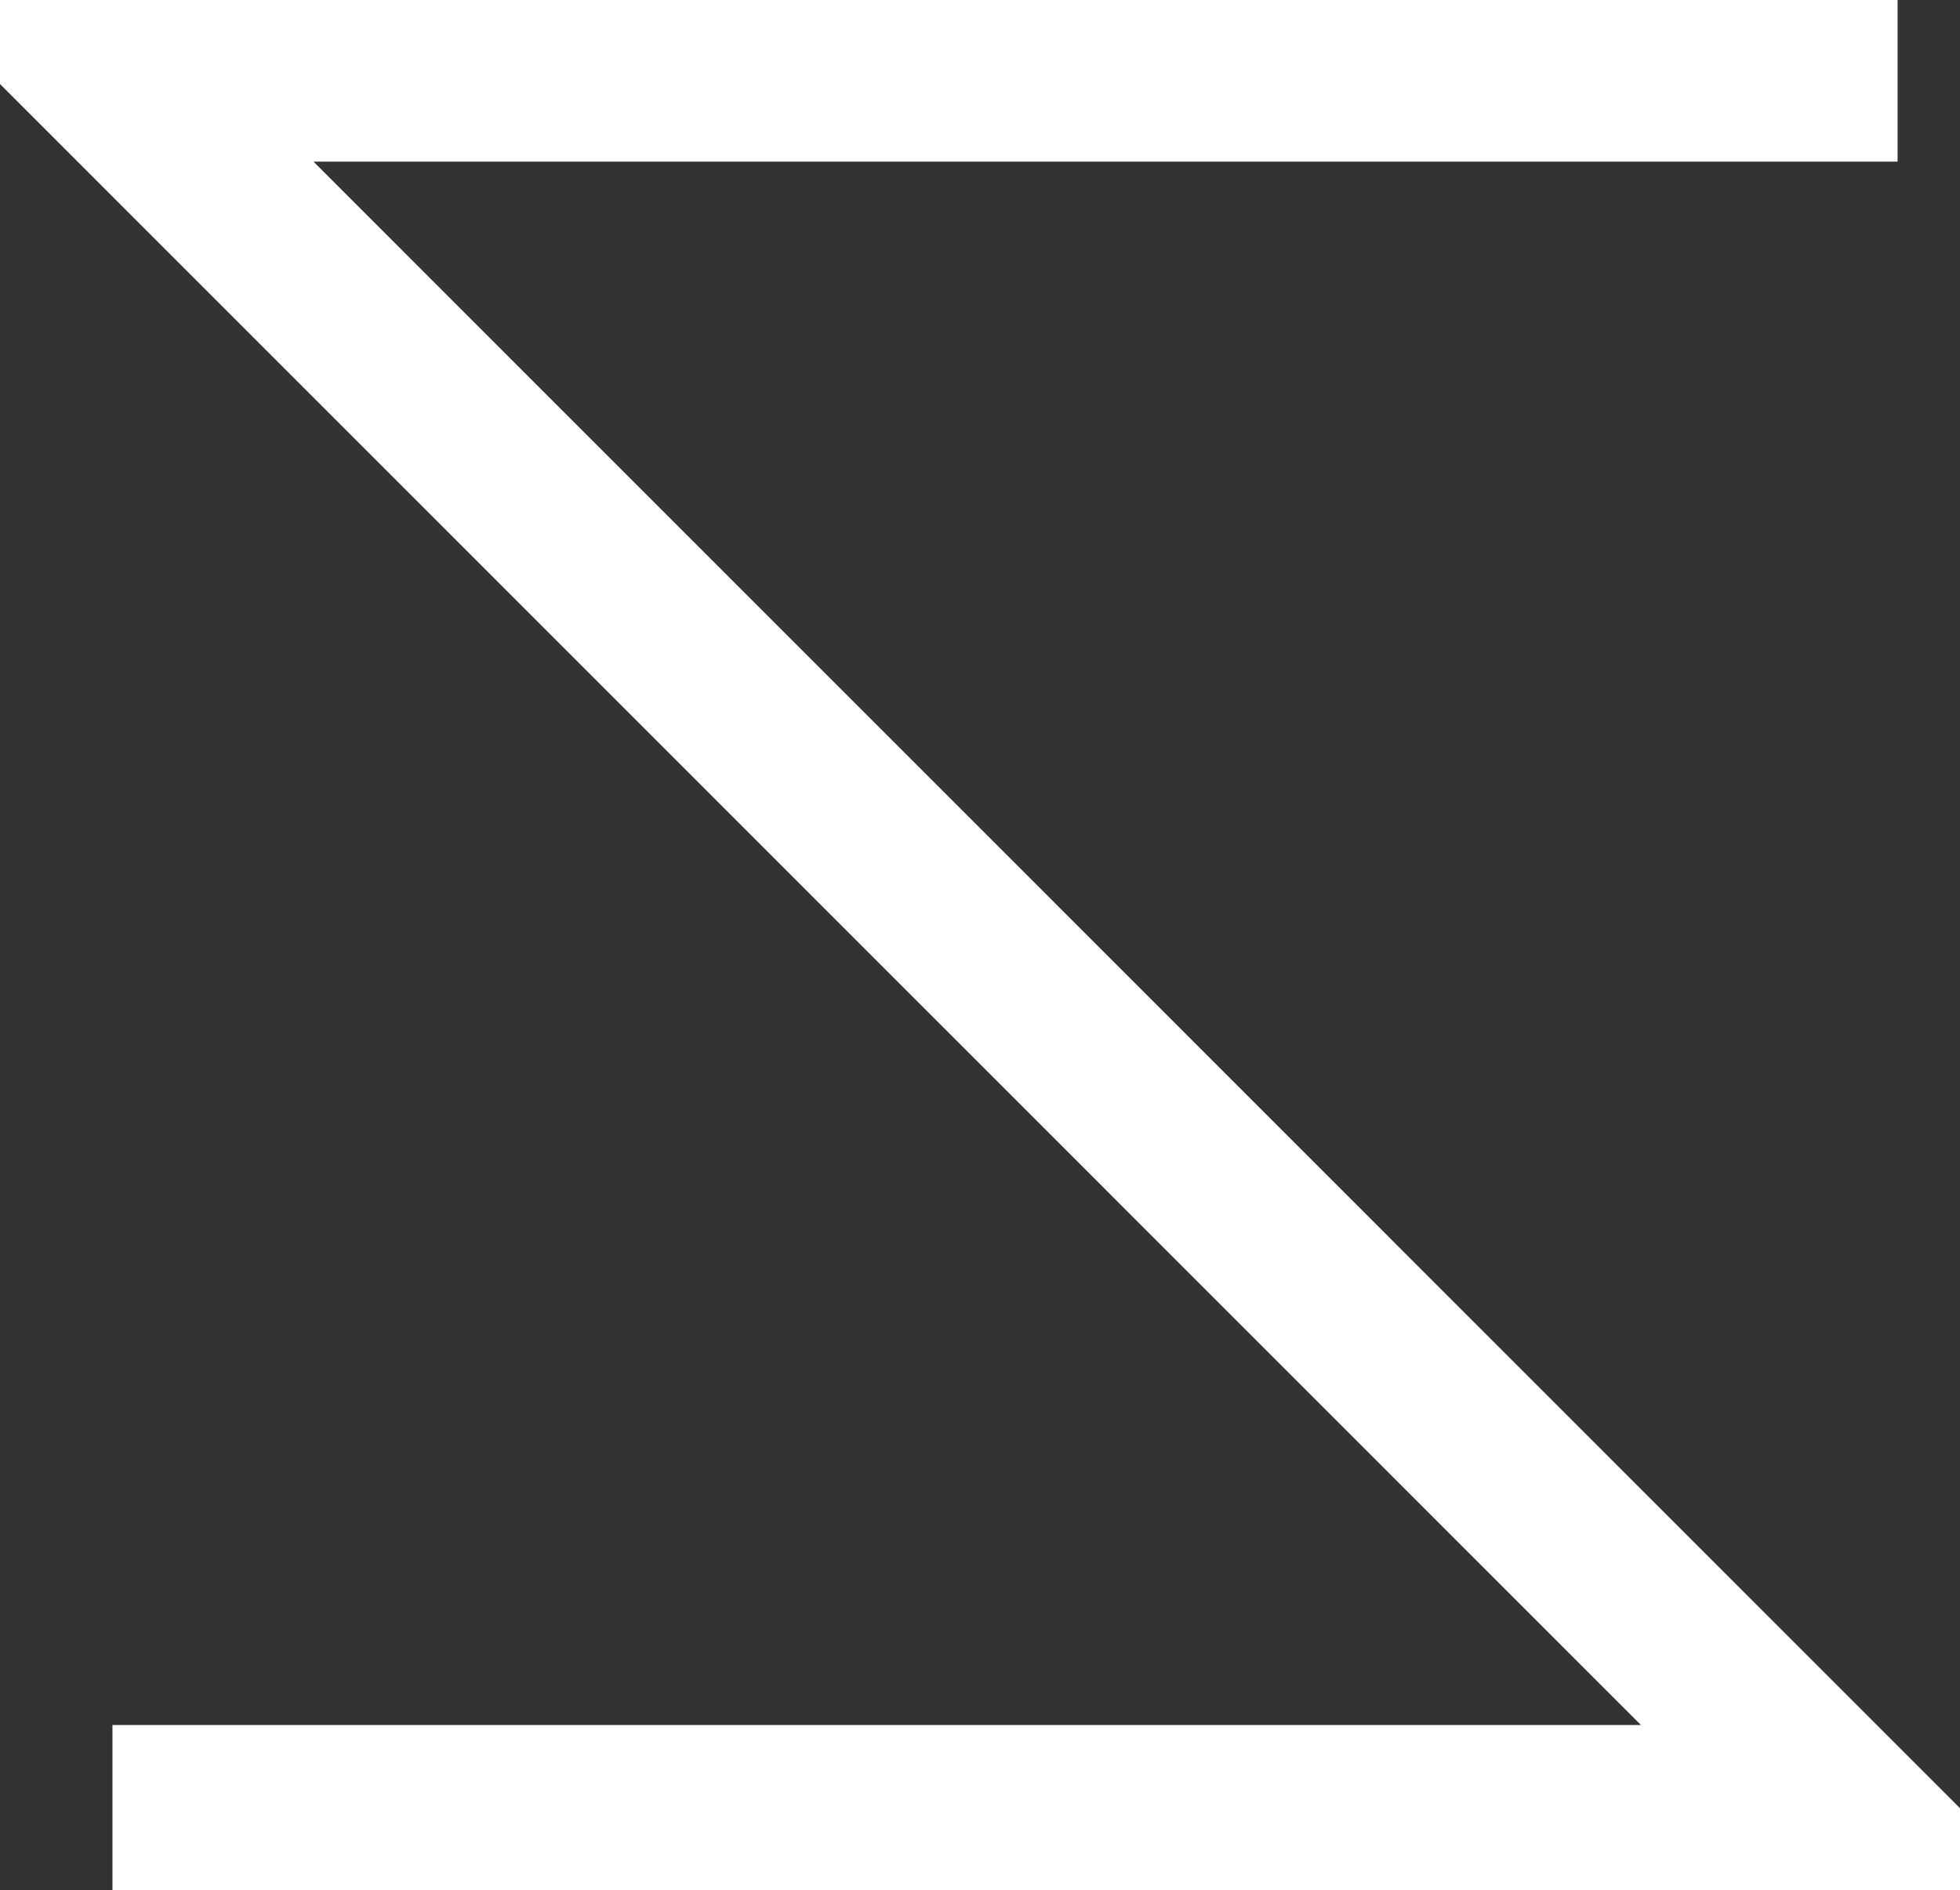 <svg width="141" height="136" version="1.1" xmlns="http://www.w3.org/2000/svg">
<rect width="100%" height="100%" fill="#333333" stroke="none"/>
<path d="M136.51 5.63H8.07L132.53 130.11H8.09" fill="none" stroke="#FFF" stroke-width="12"/>
</svg>